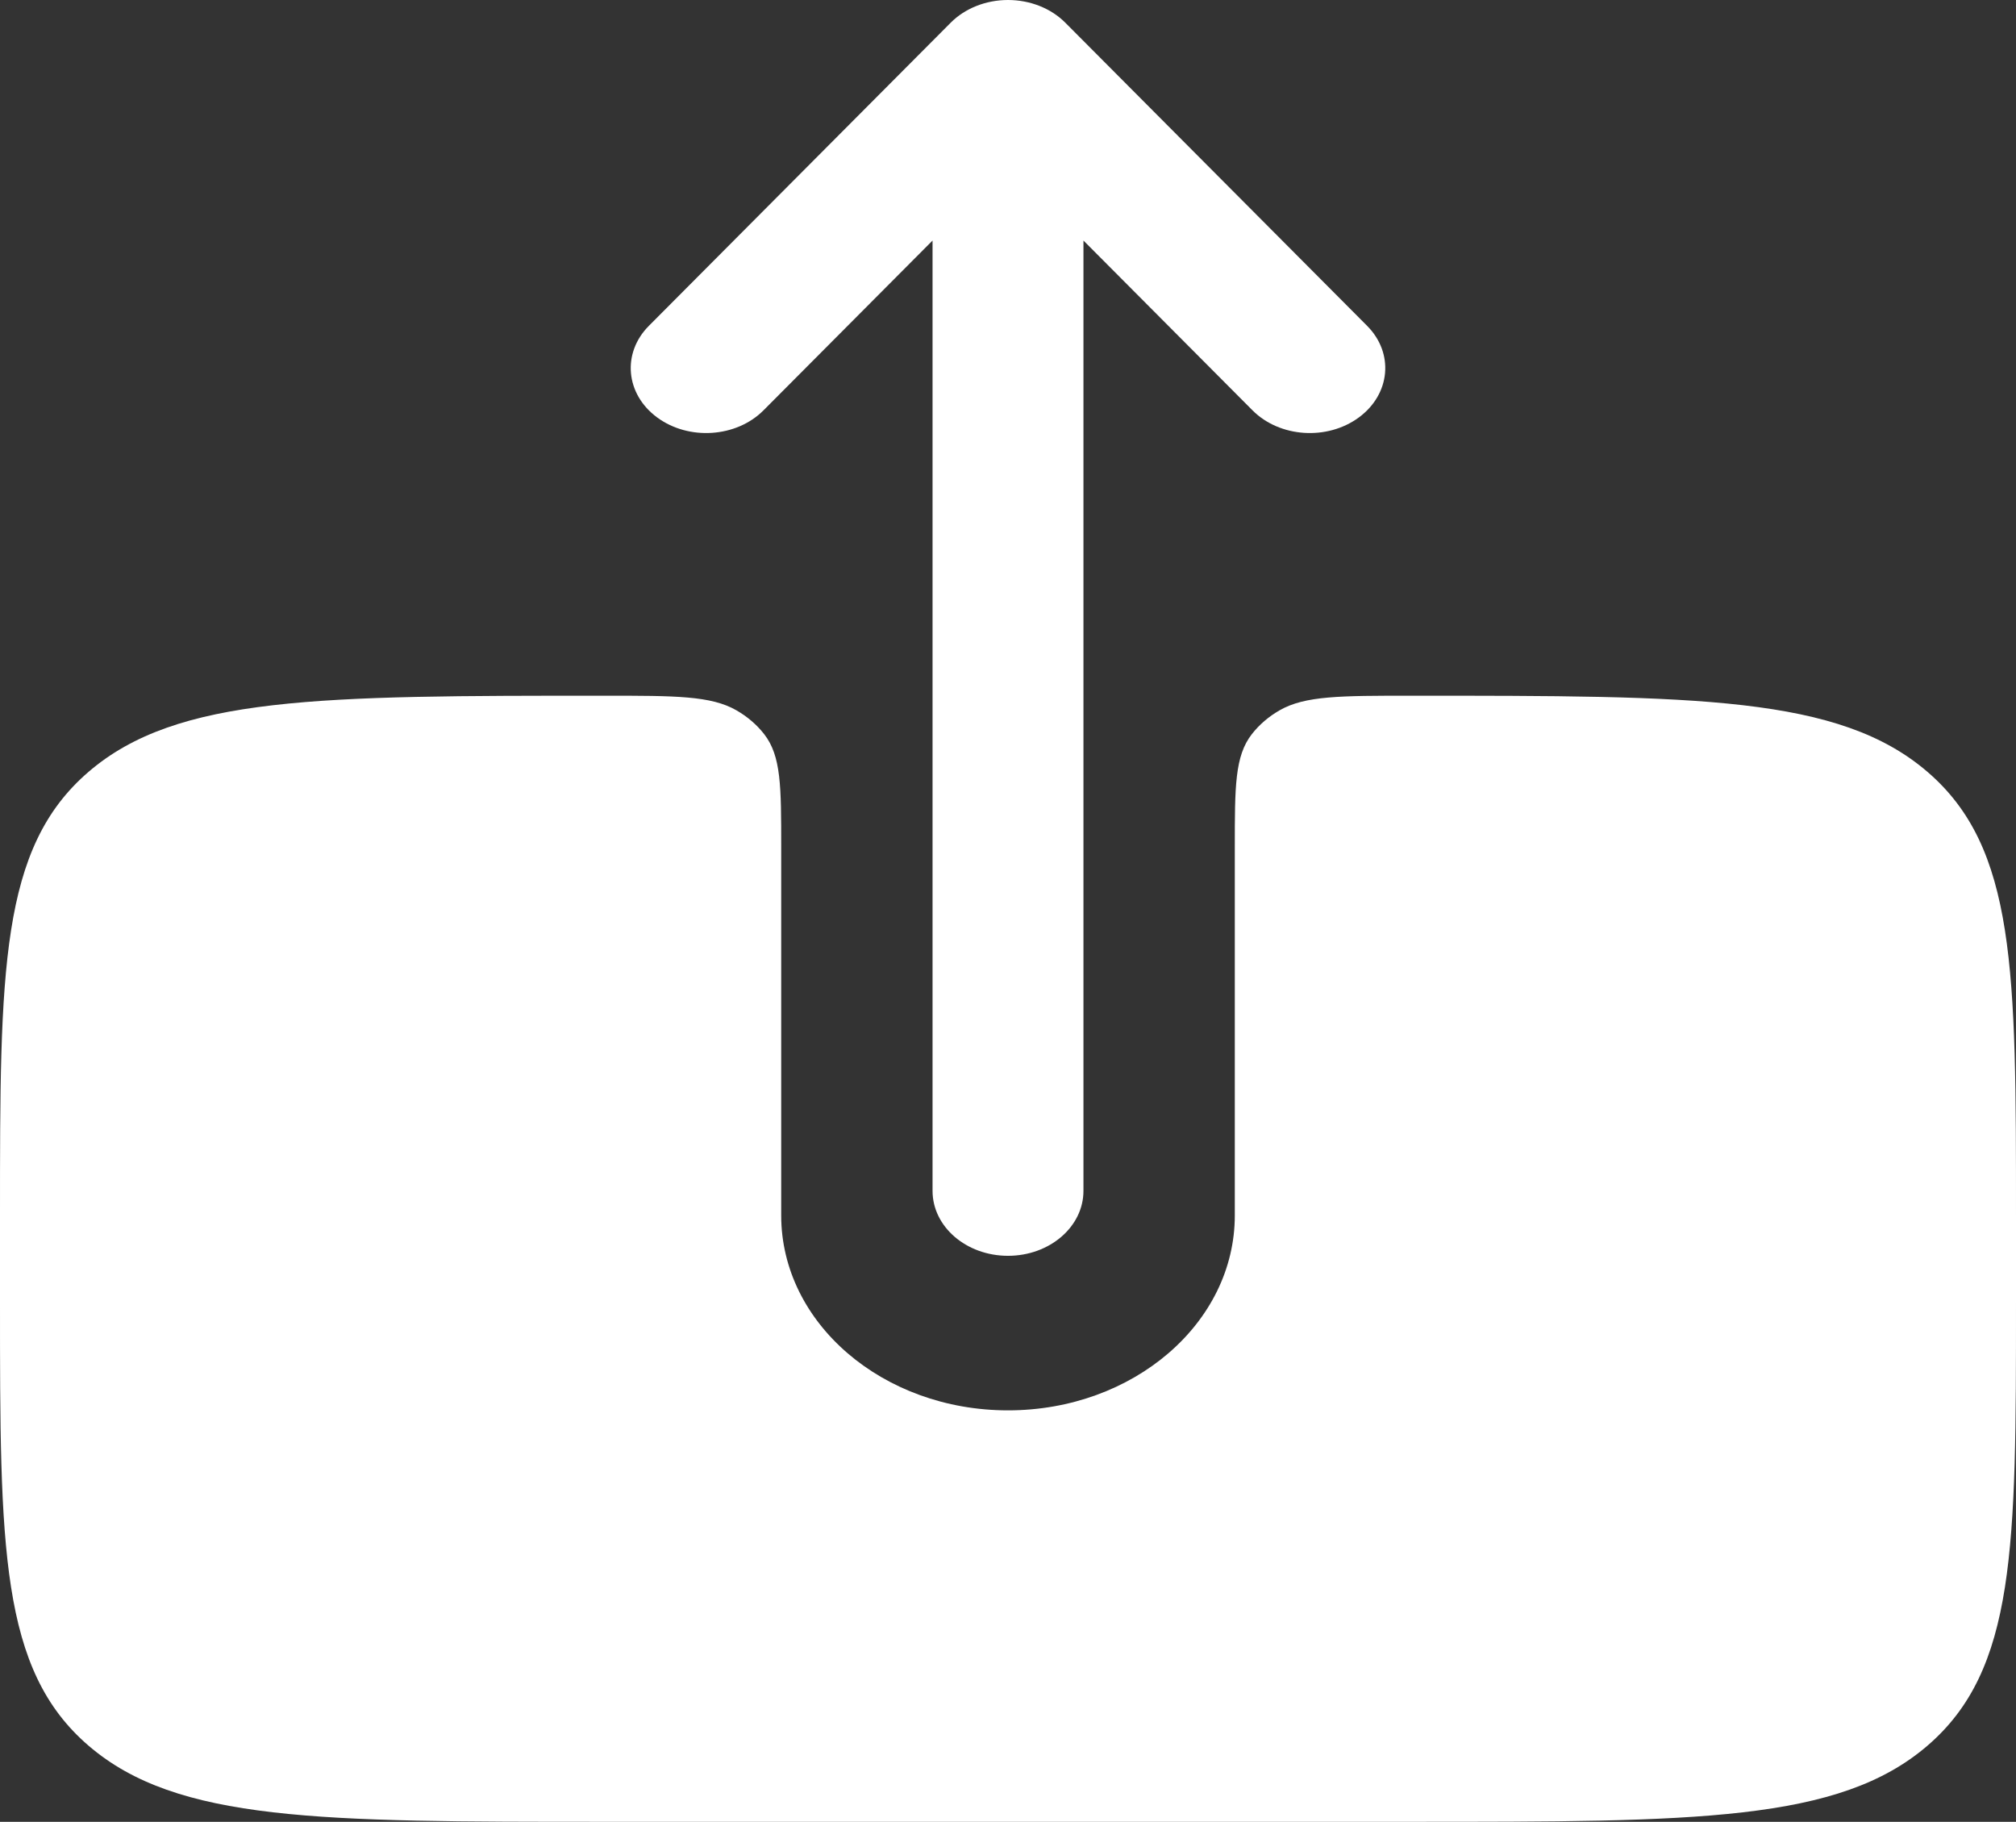 <svg width="342" height="309" viewBox="0 0 342 309" fill="none" xmlns="http://www.w3.org/2000/svg">
<rect x="0" y="0" width="342" height="309" fill="#333333" stroke="none"/>
<path fill-rule="evenodd" clip-rule="evenodd" d="M171 213C178.069 213 183.8 208.067 183.8 201.983V40.8L212.482 69.601C217.082 74.221 225.163 74.756 230.53 70.796C235.898 66.836 236.519 59.881 231.918 55.261L180.718 3.847C178.288 1.405 174.736 0 171 0C167.264 0 163.713 1.405 161.282 3.847L110.082 55.261C105.481 59.881 106.103 66.836 111.47 70.796C116.837 74.756 124.918 74.221 129.519 69.601L158.2 40.8V201.983C158.2 208.067 163.931 213 171 213Z" fill="white"/>
<path d="M239.4 118C227.392 118 221.389 118 217.076 120.476C215.209 121.548 213.605 122.926 212.358 124.53C209.475 128.236 209.475 133.395 209.475 143.712V206.155C209.475 224.412 192.25 239.213 171 239.213C149.752 239.213 132.526 224.412 132.526 206.155V143.712C132.526 133.395 132.526 128.235 129.643 124.529C128.396 122.925 126.793 121.548 124.926 120.476C120.613 118 114.609 118 102.6 118C54.234 118 30.051 118 15.025 130.91C0 143.821 0 164.596 0 206.152V220.845C0 262.401 0 283.179 15.025 296.09C30.051 309 54.234 309 102.6 309H239.4C287.766 309 311.948 309 326.974 296.09C342 283.179 342 262.401 342 220.845V206.152C342 164.596 342 143.821 326.974 130.91C311.948 118 287.766 118 239.4 118Z" fill="white"/>
</svg>
